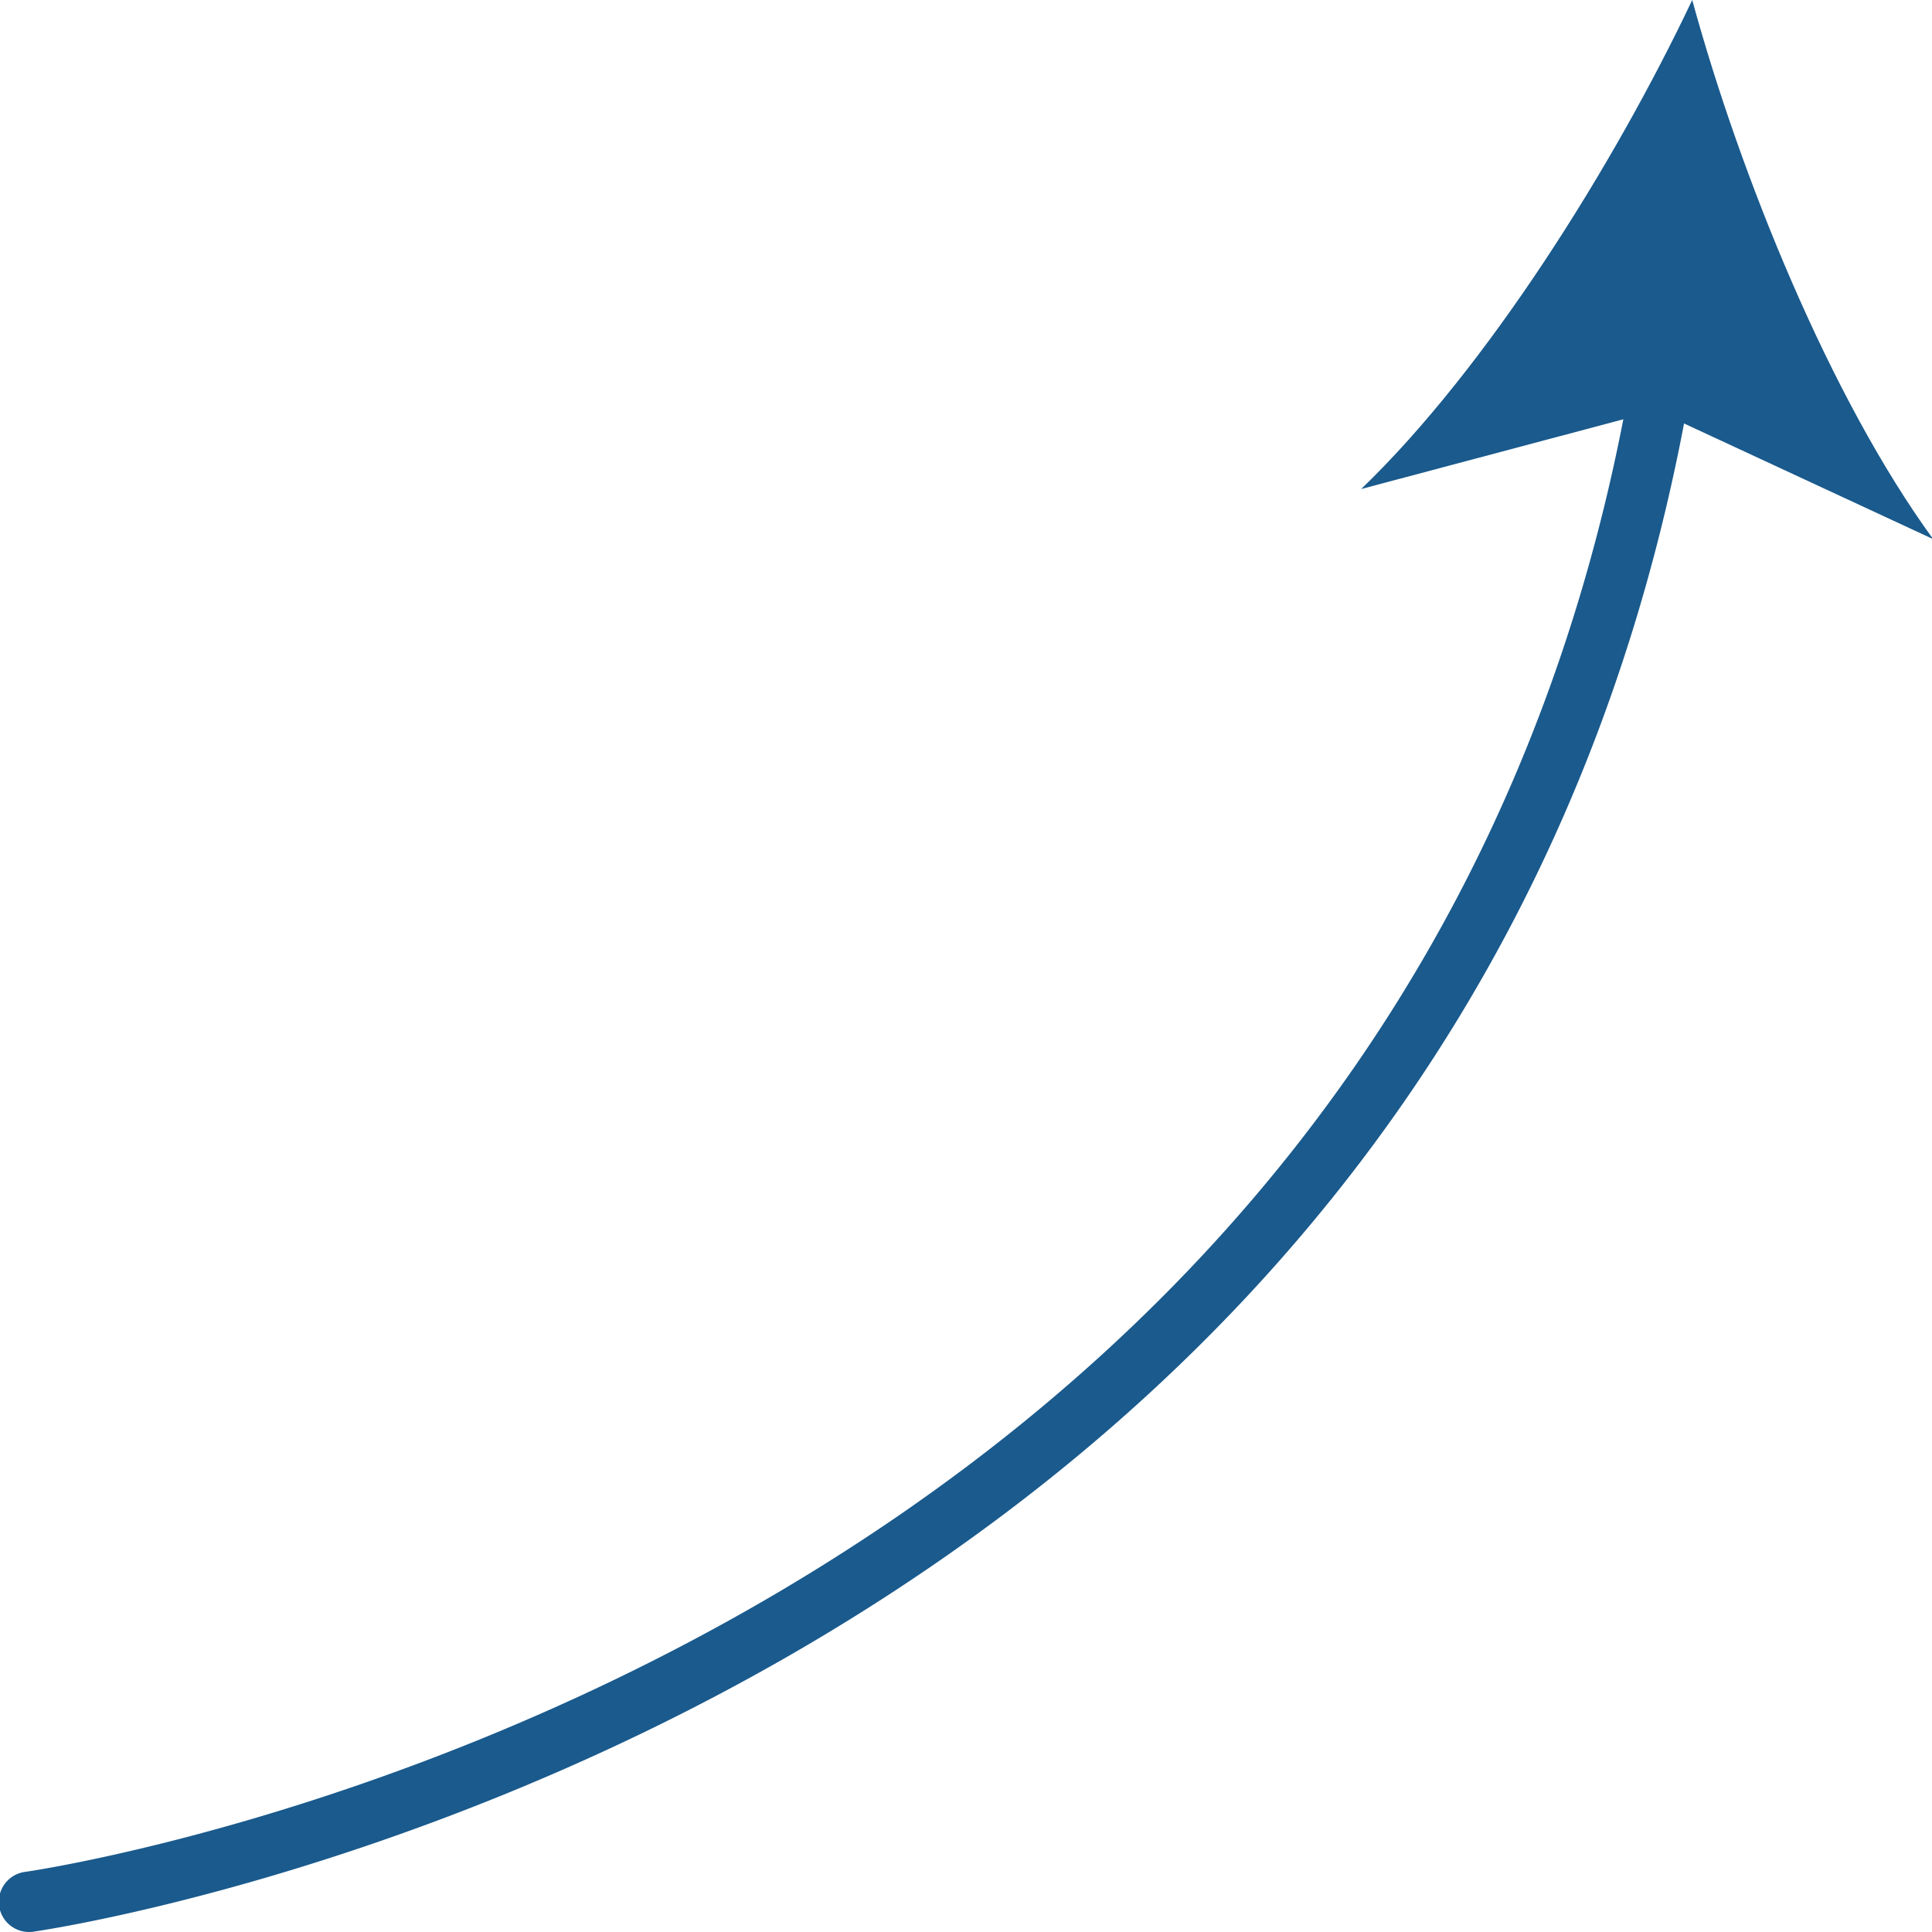 <svg xmlns="http://www.w3.org/2000/svg" xmlns:xlink="http://www.w3.org/1999/xlink" xmlns:svgjs="http://svgjs.com/svgjs" width="512" height="512" x="0" y="0" viewBox="0 0 64 64" style="enable-background:new 0 0 512 512" xml:space="preserve"><g><g data-name="Layer 90"><path d="M.959 64a1 1 0 0 1-.131-1.991c.461-.063 46.265-6.739 53.306-50.129a1 1 0 0 1 1.975.32C48.827 57.072 1.57 63.927 1.094 63.991A1.02 1.02 0 0 1 .959 64z" fill="#1a5a8d" data-original="#000000"></path><path d="M56.057 0c1.6 5.842 4.569 13.176 7.982 17.86l-9.175-4.26-9.774 2.6C49.266 12.18 53.463 5.474 56.057 0z" fill="#1a5a8d" data-original="#000000"></path></g></g></svg>